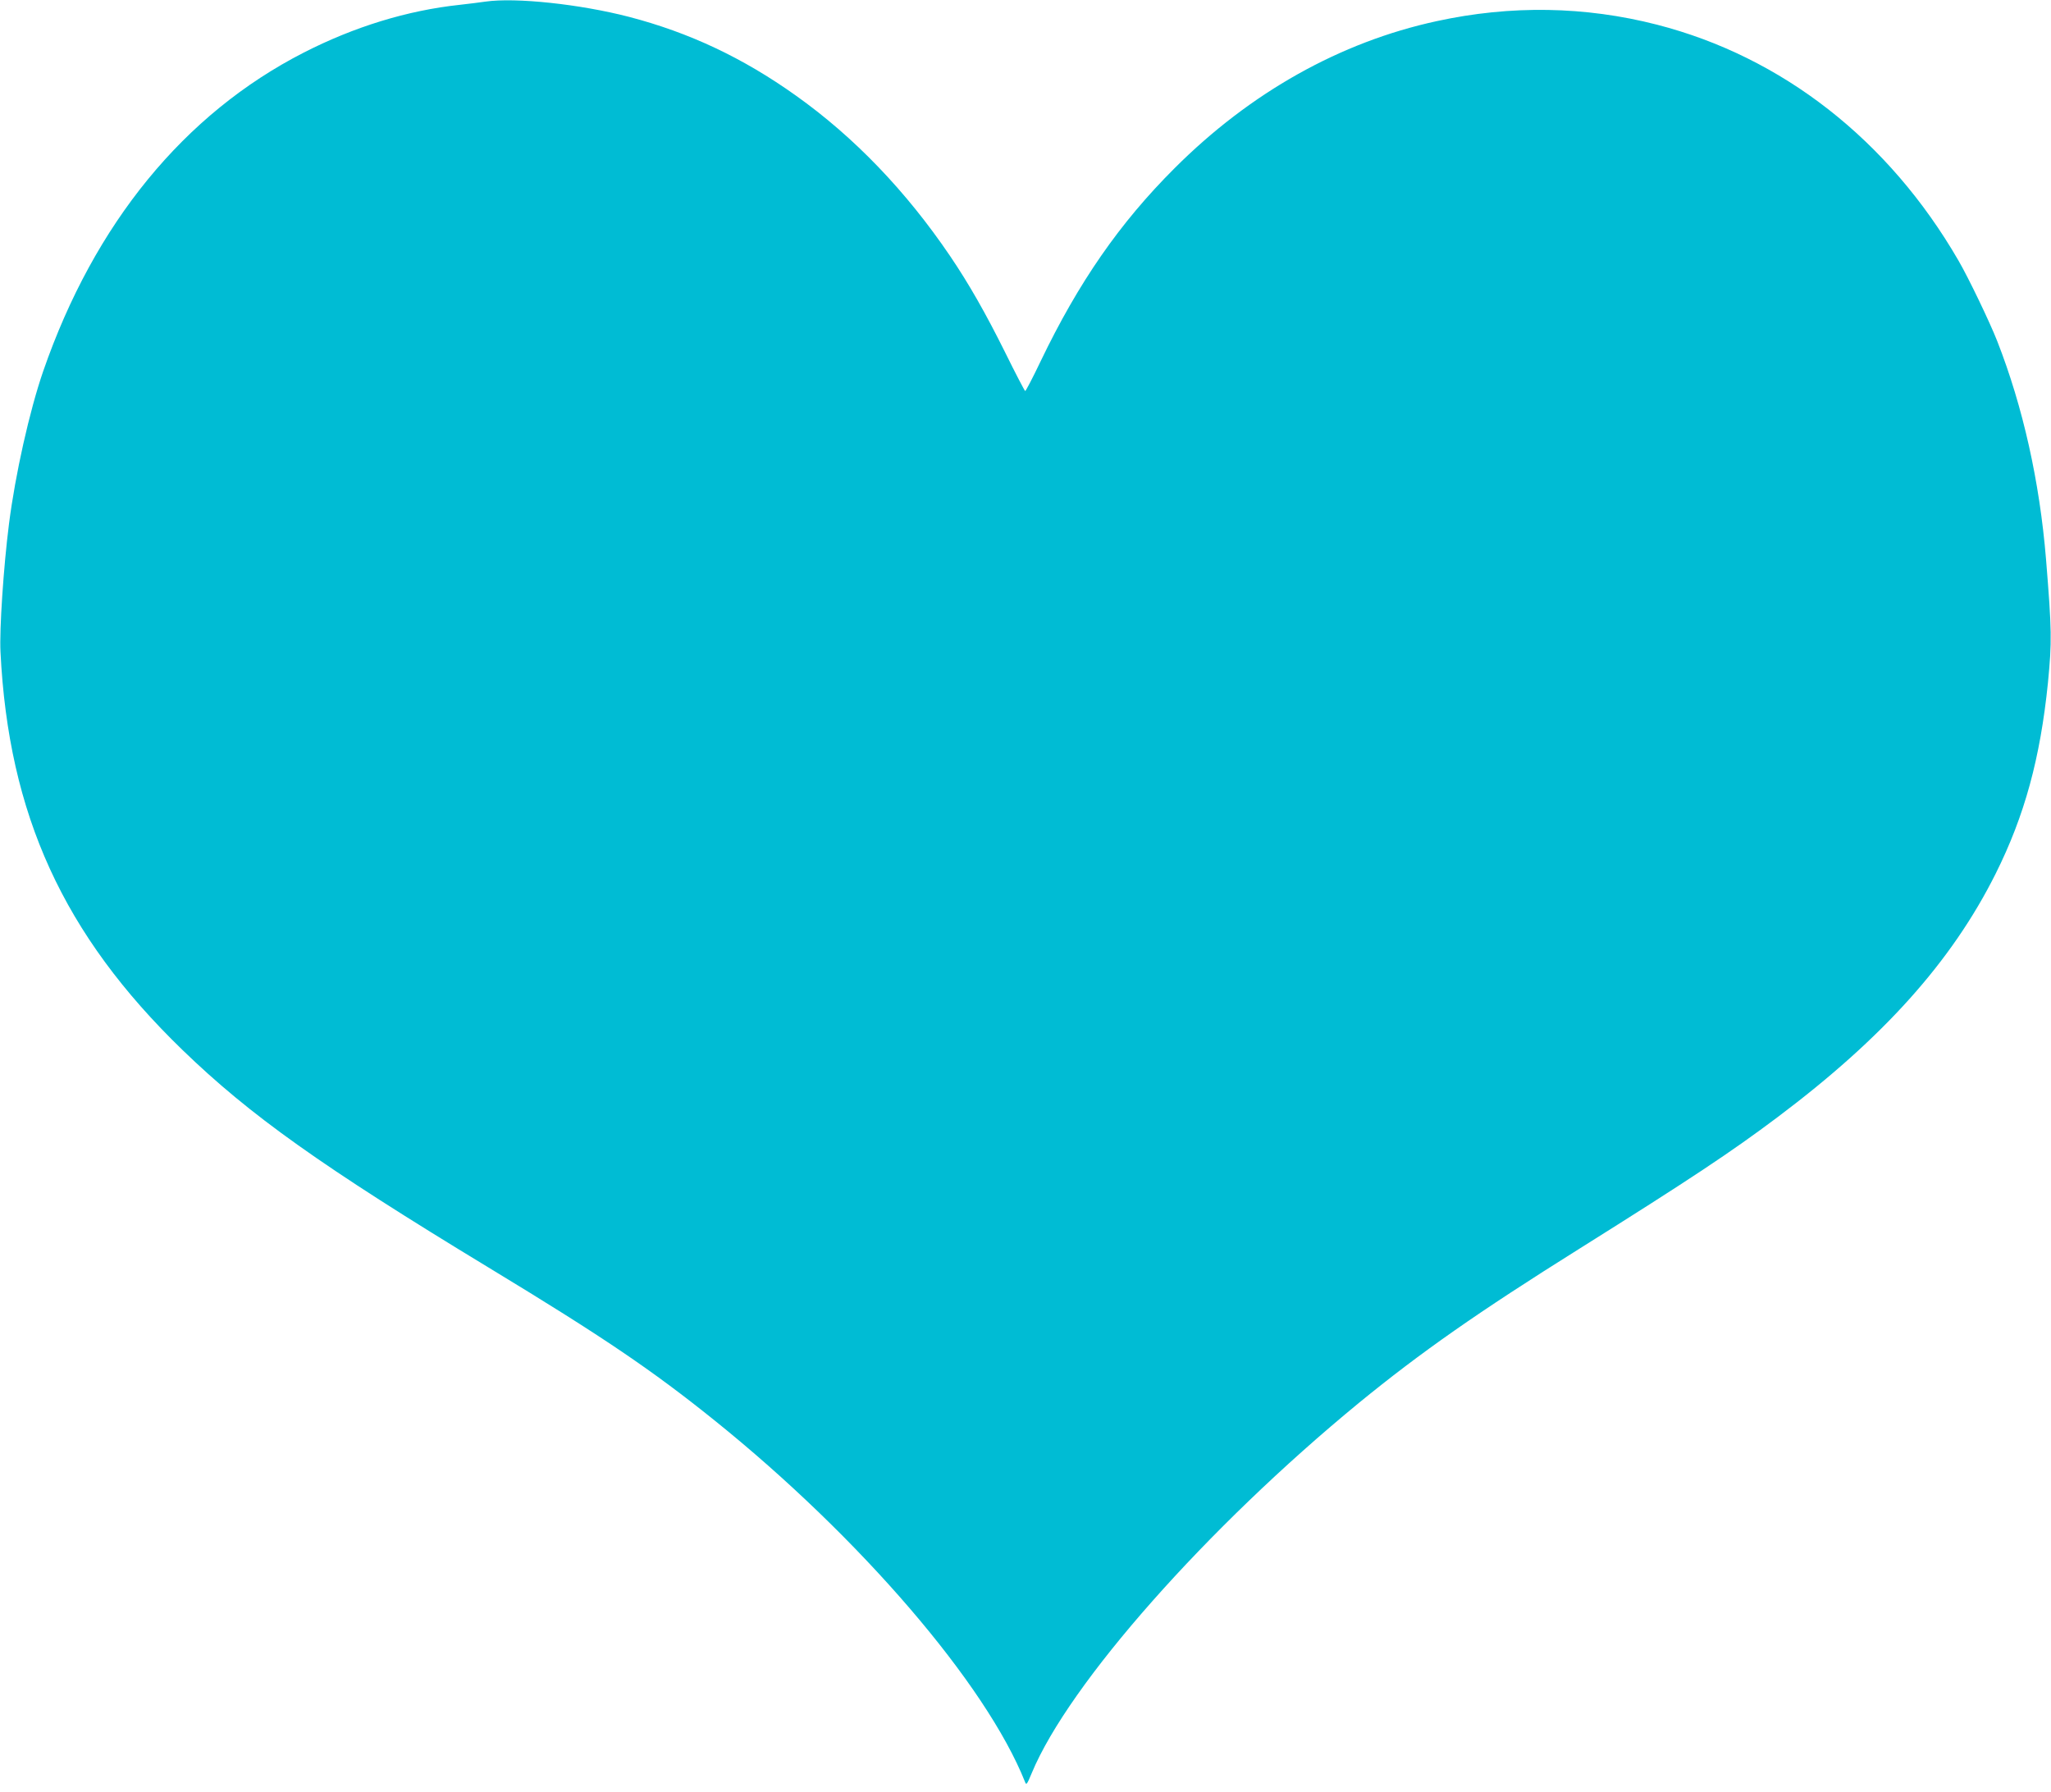 <?xml version="1.0" standalone="no"?>
<!DOCTYPE svg PUBLIC "-//W3C//DTD SVG 20010904//EN"
 "http://www.w3.org/TR/2001/REC-SVG-20010904/DTD/svg10.dtd">
<svg version="1.0" xmlns="http://www.w3.org/2000/svg"
 width="1280pt" height="1118pt" viewBox="0 0 1280 1118"
 preserveAspectRatio="xMidYMid meet">
<g transform="translate(0,1118) scale(0.1,-0.1)"
fill="#00bcd4" stroke="none">
<path d="M3030 11170 c-30 -5 -102 -13 -160 -20 -328 -35 -659 -137 -974 -298
-747 -382 -1307 -1067 -1626 -1987 -86 -249 -175 -647 -214 -955 -34 -267 -60
-659 -53 -797 50 -1017 393 -1766 1136 -2485 422 -408 864 -723 1911 -1358
716 -434 1017 -638 1409 -953 909 -731 1695 -1646 1938 -2256 8 -22 12 -17 42
55 231 557 1093 1531 2043 2311 383 313 739 563 1378 963 687 431 945 602
1235 820 659 495 1085 970 1359 1517 181 362 279 721 327 1193 25 259 24 325
-12 770 -40 486 -144 951 -304 1360 -46 118 -181 399 -243 505 -435 751 -1099
1270 -1881 1471 -448 115 -912 123 -1375 22 -601 -130 -1163 -445 -1636 -918
-342 -341 -599 -712 -835 -1203 -49 -103 -93 -187 -97 -187 -3 0 -60 109 -126
243 -120 241 -225 426 -343 600 -274 404 -599 743 -964 1002 -330 235 -664
392 -1040 490 -305 79 -707 122 -895 95z"/>
</g>
</svg>

